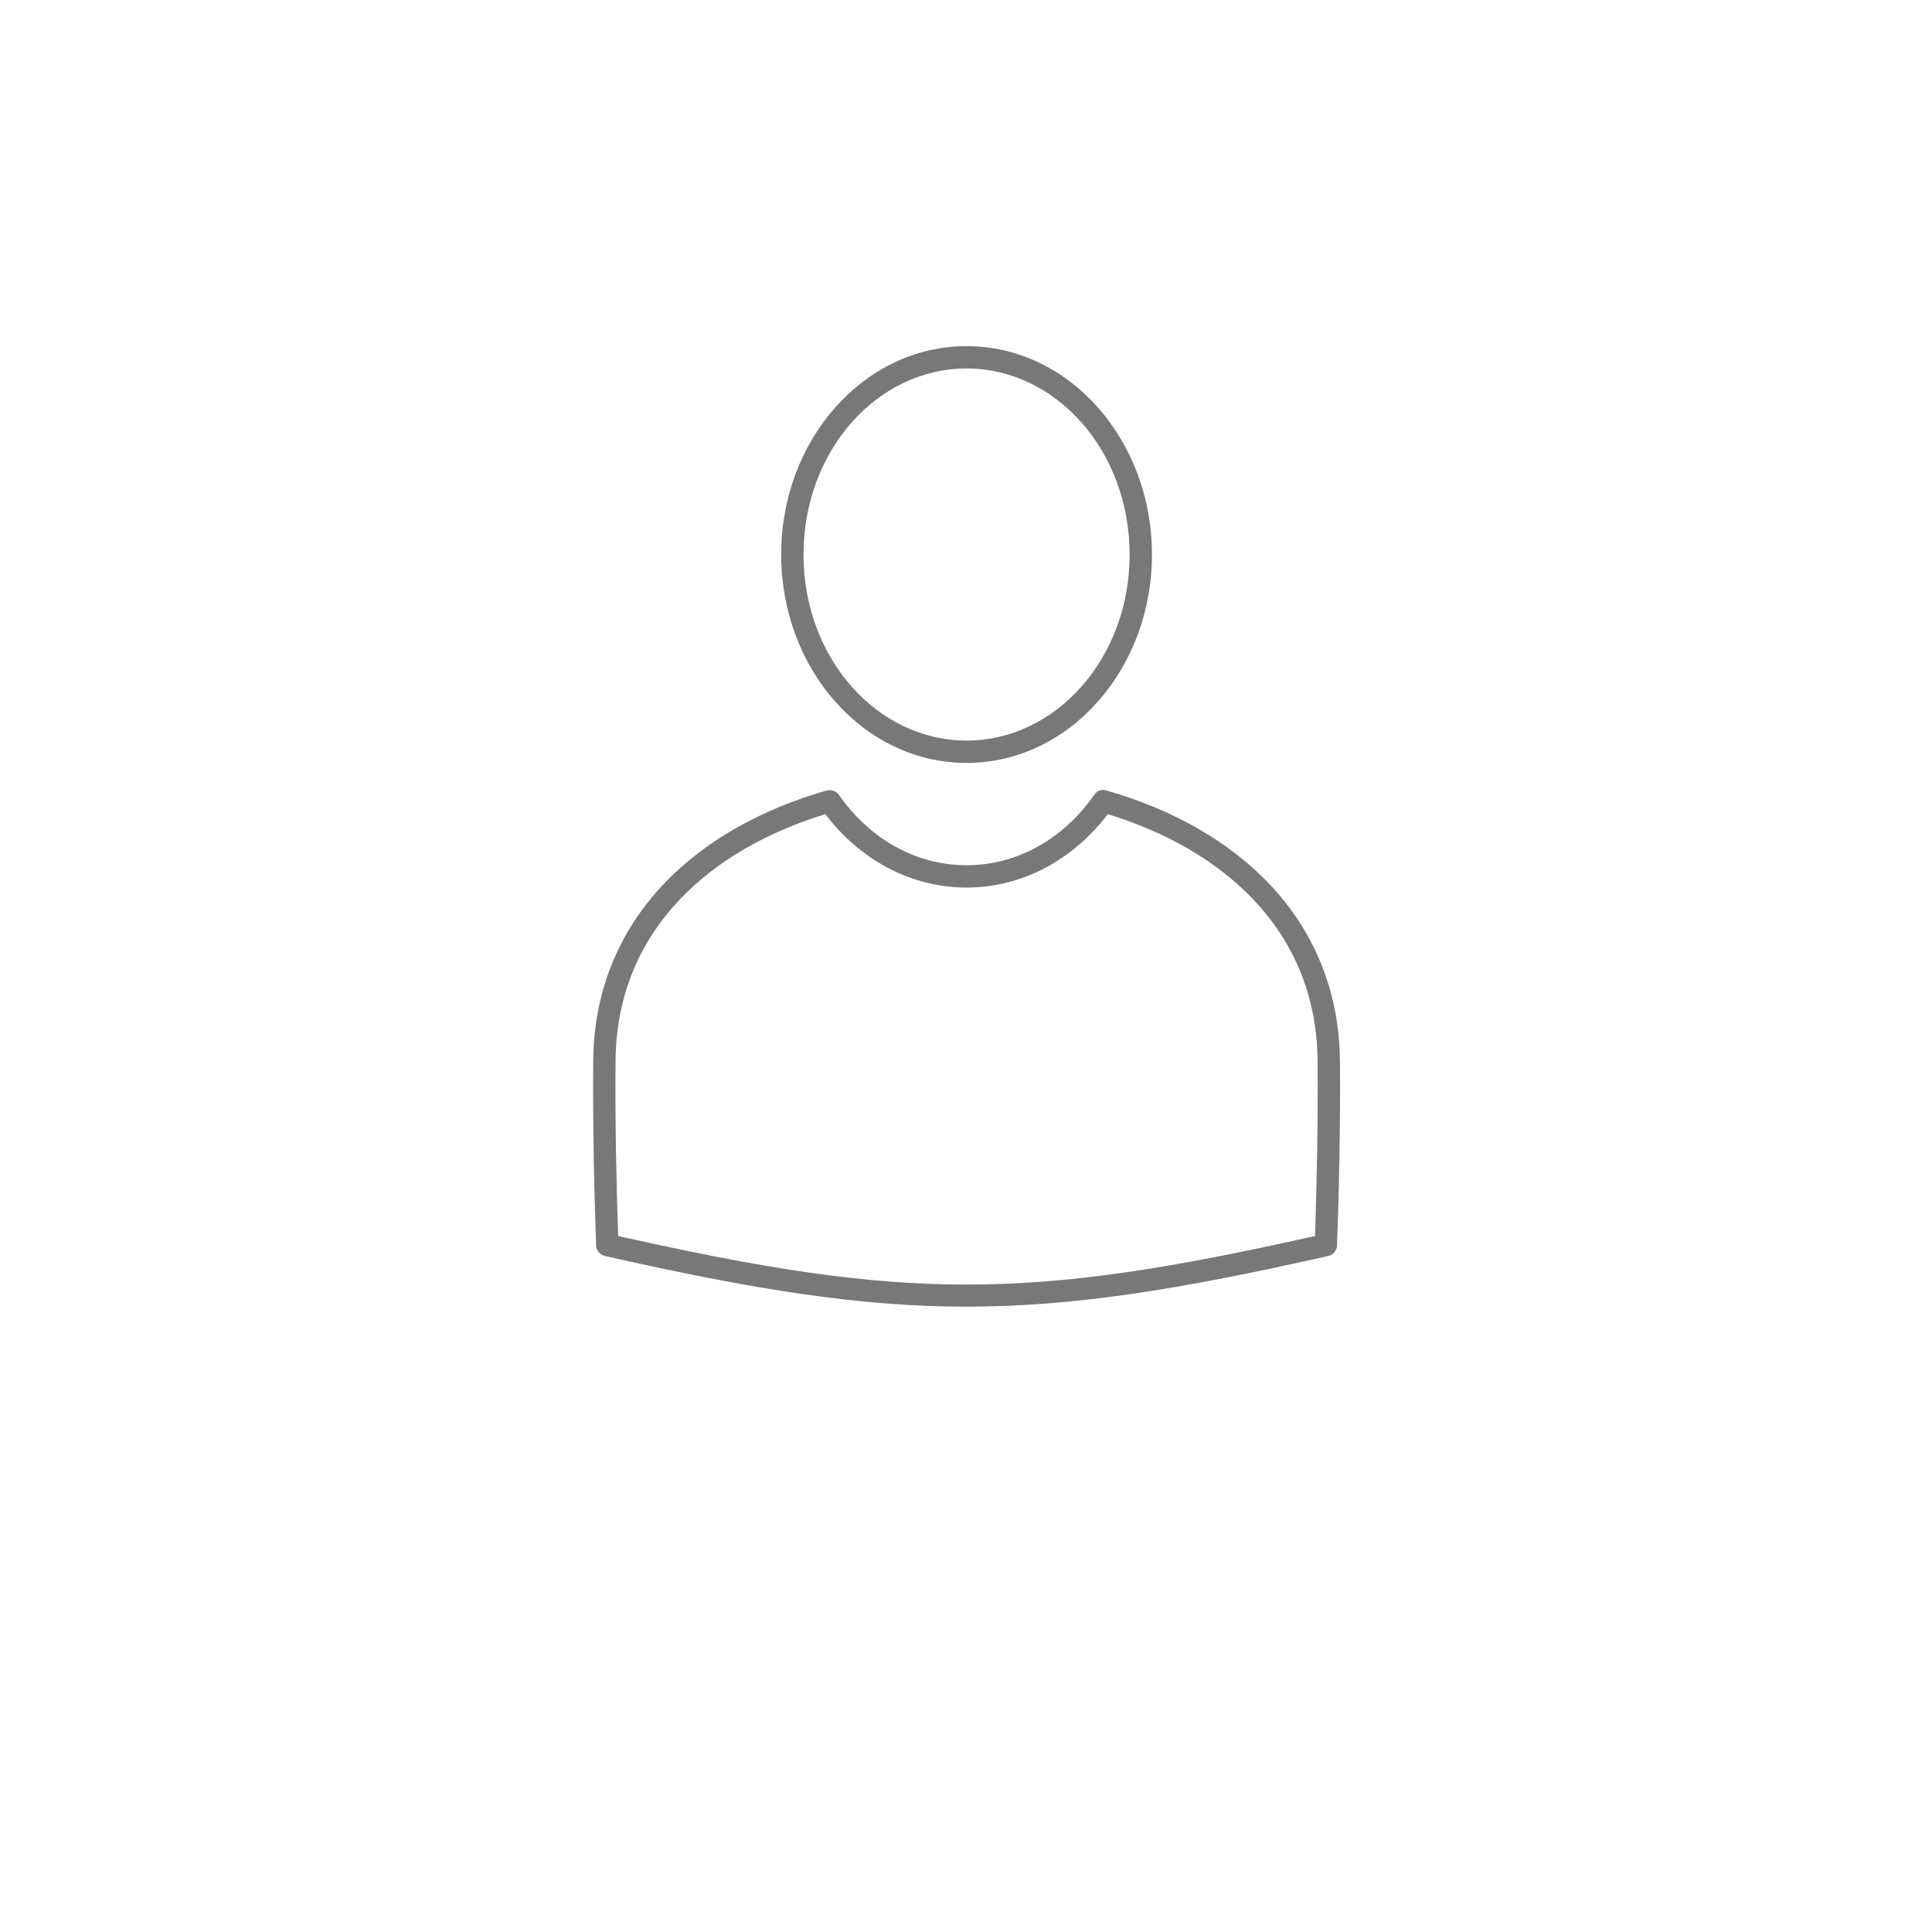 <?xml version="1.0" encoding="UTF-8"?> <svg xmlns="http://www.w3.org/2000/svg" width="1680" height="1680" viewBox="0 0 1680 1680" fill="none"> <rect width="1680" height="1680" fill="white"></rect> <path fill-rule="evenodd" clip-rule="evenodd" d="M840.495 300.984C750.847 300.984 679.281 382.805 679.281 482.242C679.281 581.587 750.847 663.402 840.495 663.402C930.053 663.402 1001.71 581.593 1001.71 482.242C1001.71 382.799 930.053 300.984 840.495 300.984V300.984ZM840.495 320.412C918.172 320.412 982.286 392.074 982.286 482.242C982.286 572.308 918.172 643.975 840.495 643.975C762.714 643.975 698.705 572.315 698.705 482.242C698.705 392.068 762.714 320.412 840.495 320.412Z" fill="#787878"></path> <path fill-rule="evenodd" clip-rule="evenodd" d="M951.505 691.168C925.301 728.741 885.344 752.383 840.503 752.383C795.662 752.383 755.605 728.732 729.508 691.181C726.911 687.675 722.232 686.481 718.868 687.383C663.288 703.259 612.978 730.522 576.185 769.715C539.391 808.909 516.397 860.224 515.842 922.288C515.842 922.289 515.842 922.29 515.842 922.291C515.354 979.824 516.814 1040.73 518.373 1083.01C518.451 1085.13 519.248 1087.22 520.603 1088.85C521.958 1090.48 523.863 1091.65 525.933 1092.12C785.695 1150.92 895.212 1150.92 1155.07 1092.12C1157.14 1091.66 1159.05 1090.48 1160.4 1088.85C1161.76 1087.22 1162.55 1085.13 1162.63 1083.01C1164.19 1040.73 1165.65 979.824 1165.17 922.291C1165.16 922.286 1165.16 922.282 1165.16 922.291C1164.56 860.231 1141.57 808.921 1104.79 769.728C1068.01 730.535 1017.72 703.272 962.136 687.395C956.732 685.947 953.913 687.92 951.505 691.181V691.168ZM963.271 707.982C1013.54 723.314 1058.21 748.471 1090.62 783.011C1124.42 819.024 1145.18 865.042 1145.74 922.454C1145.74 922.46 1145.74 922.454 1145.74 922.454C1146.2 976.318 1144.93 1033.21 1143.48 1074.79C892.595 1131.11 788.315 1131.11 537.523 1074.79C536.077 1033.21 534.809 976.314 535.265 922.446C535.265 922.444 535.265 922.442 535.265 922.44C535.78 865.027 556.533 819.013 590.342 782.999C622.766 748.461 667.458 723.302 717.723 707.97C747.083 746.815 791.193 771.795 840.503 771.795C889.819 771.795 933.844 746.802 963.271 707.968V707.982Z" fill="#787878"></path> </svg> 